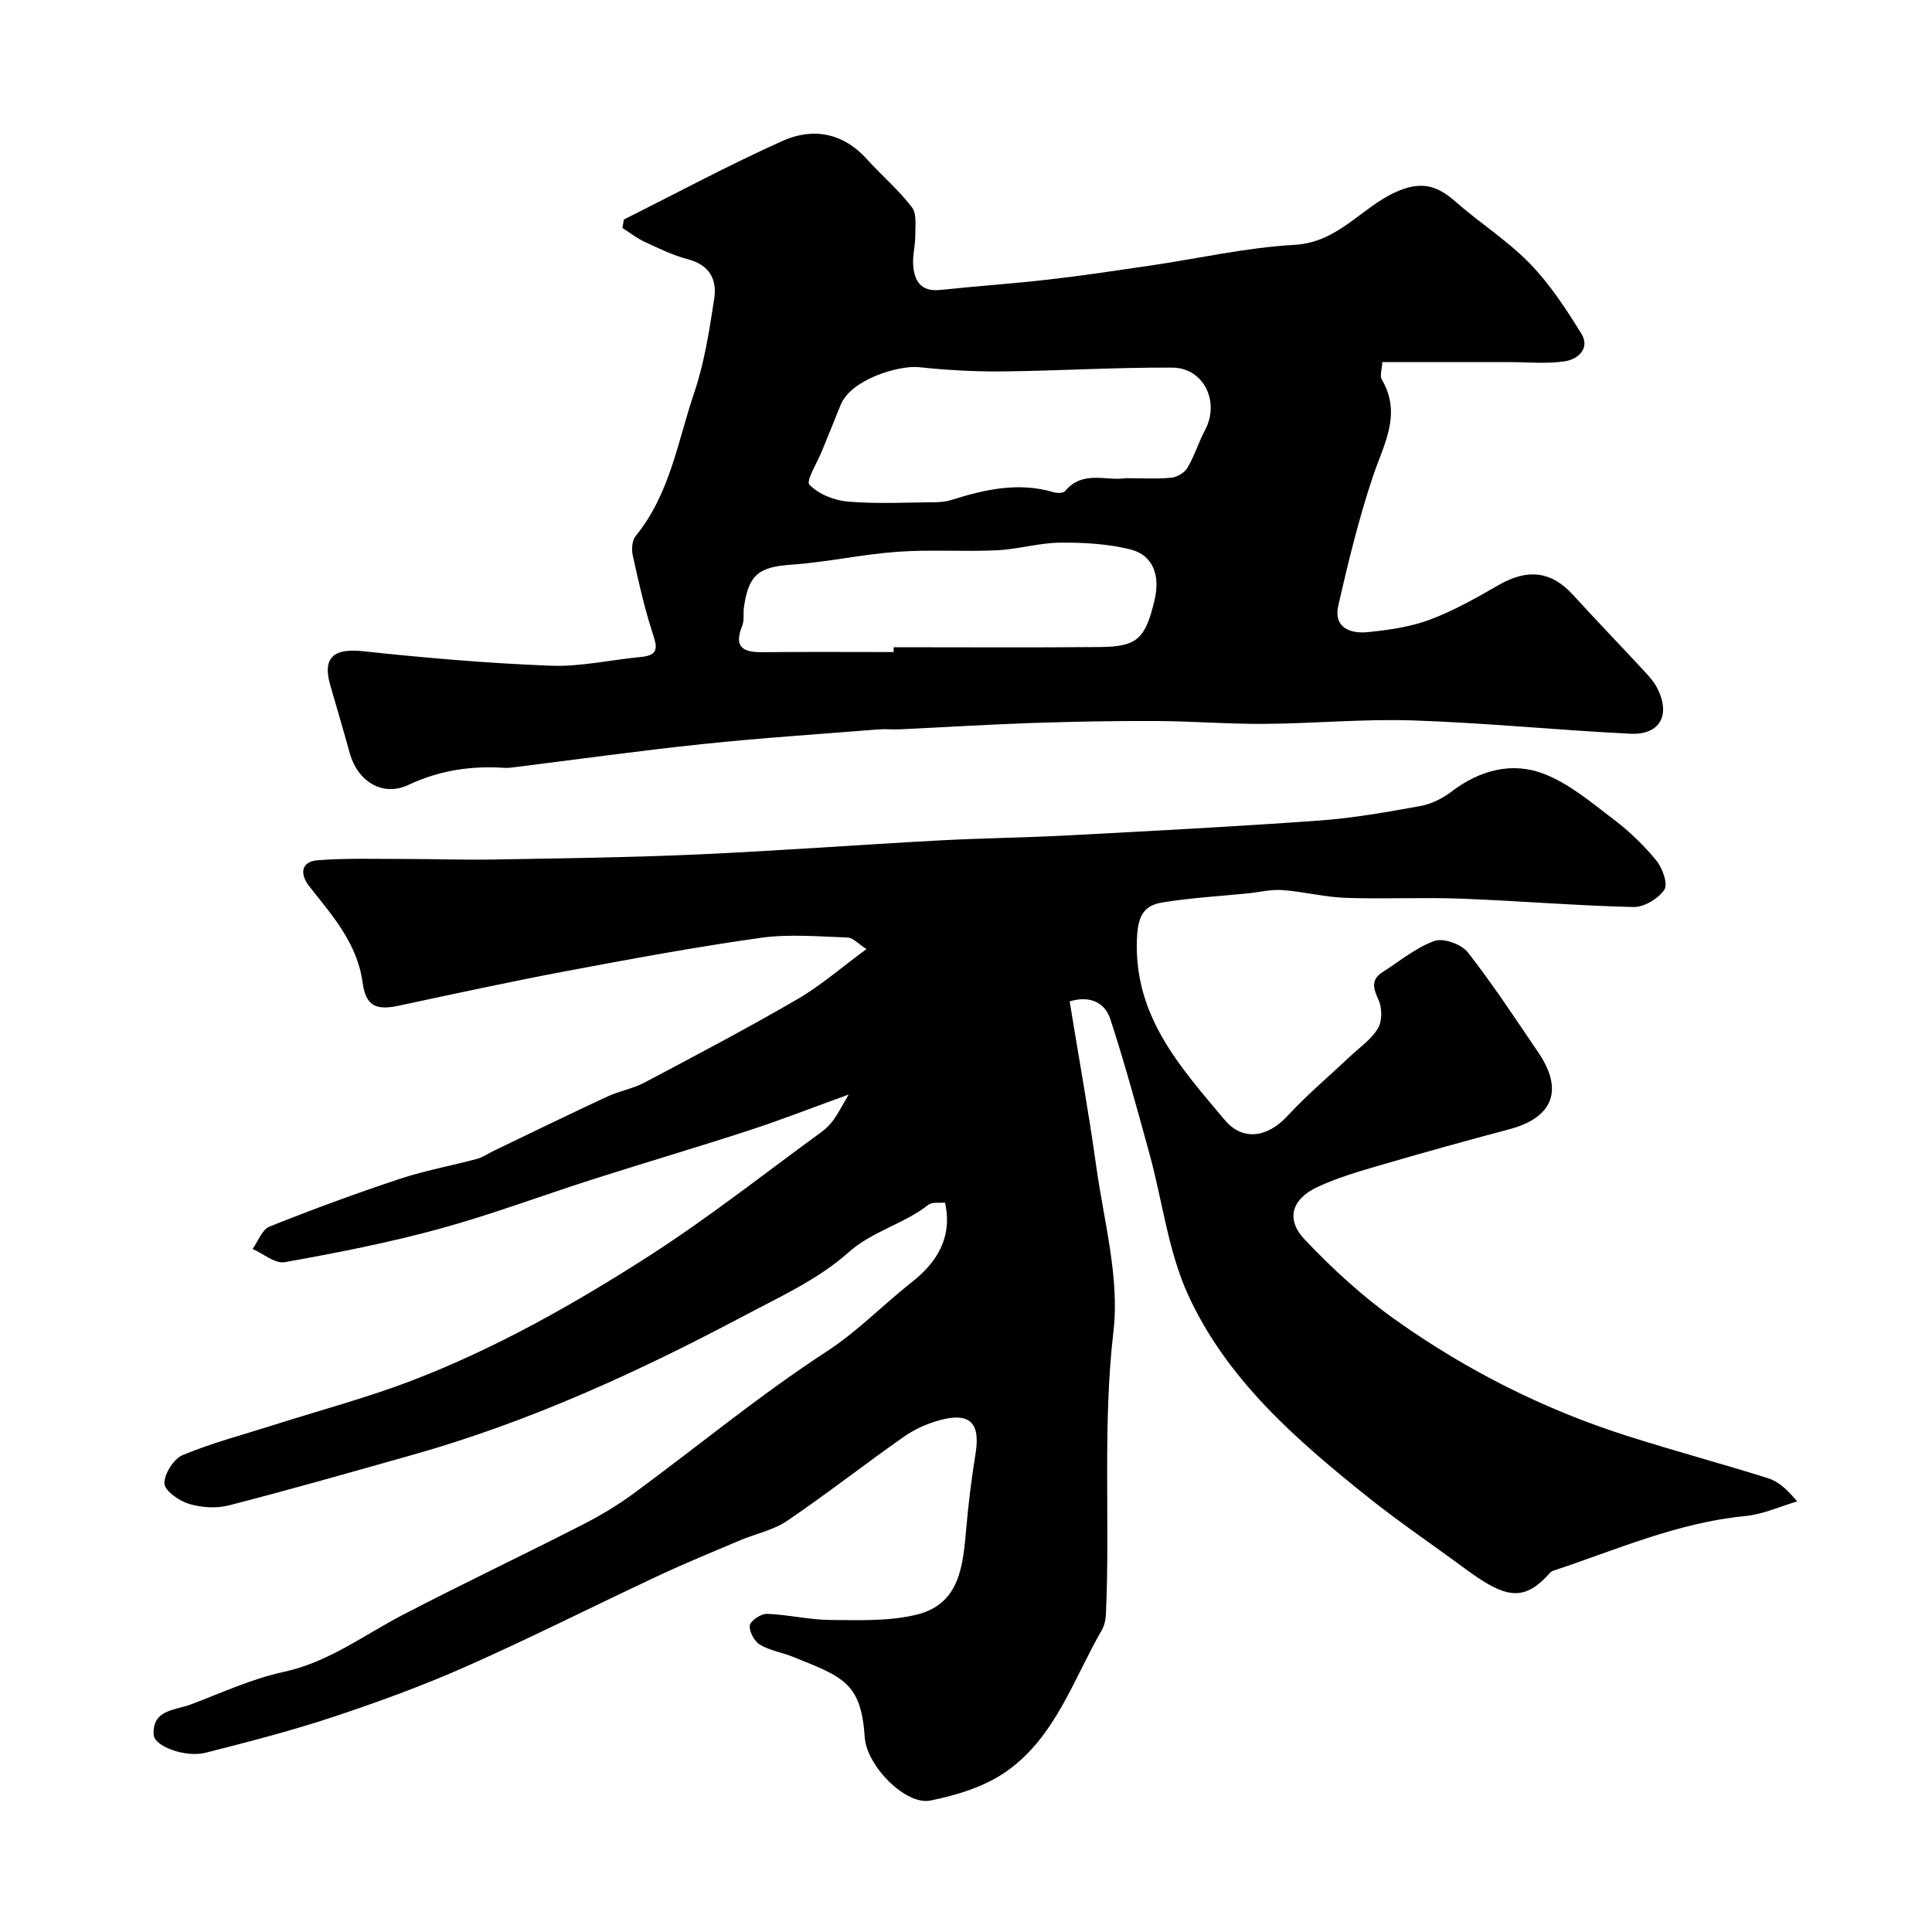 <svg enable-background="new 0 0 400 400" viewBox="0 0 400 400" xmlns="http://www.w3.org/2000/svg"><path d="m221.46 207.33c1.91 11.75 3.95 22.97 5.52 34.24 1.58 11.34 4.84 22.99 3.55 34.05-2.28 19.6-.68 39.09-1.56 58.6-.05 1.1-.3 2.31-.84 3.25-5.9 10.23-9.63 22.13-19.71 29.25-4.48 3.17-10.3 4.95-15.77 6.06-5.18 1.05-13.22-7.22-13.61-13.06-.76-11.31-4.39-12.49-14.91-16.71-2.25-.9-4.78-1.28-6.82-2.52-1.15-.7-2.26-2.76-2.06-3.98.17-1.01 2.33-2.42 3.56-2.38 4.41.16 8.79 1.25 13.19 1.27 6.01.03 12.26.3 17.99-1.16 8.78-2.25 9.39-10.19 10.05-17.71.46-5.21 1.1-10.42 1.94-15.59 1.03-6.34-1.16-8.61-7.44-6.9-2.6.71-5.22 1.88-7.42 3.43-8.12 5.7-15.94 11.83-24.14 17.4-2.86 1.94-6.52 2.67-9.77 4.04-5.67 2.4-11.37 4.74-16.94 7.35-13.25 6.2-26.32 12.81-39.69 18.74-9.02 4-18.34 7.4-27.72 10.51-8.62 2.86-17.46 5.13-26.27 7.37-4.16 1.06-10.65-1.28-10.78-3.73-.28-5.24 4.46-5.04 7.69-6.26 6.37-2.4 12.66-5.33 19.27-6.75 9.25-2 16.5-7.57 24.55-11.76 12.26-6.38 24.75-12.31 37.06-18.59 3.77-1.92 7.46-4.11 10.86-6.62 13.3-9.78 26.07-20.35 39.88-29.34 6.52-4.24 11.71-9.71 17.68-14.39 4.99-3.92 8.51-9.14 6.85-16.46-1.23.13-2.67-.15-3.42.44-5.09 4.03-11.54 5.39-16.65 9.95-6.19 5.52-14.17 9.14-21.63 13.1-21.95 11.65-44.48 21.96-68.49 28.73-12.66 3.57-25.31 7.19-38.05 10.47-2.6.67-5.71.47-8.29-.31-2.05-.63-5.05-2.72-5.08-4.23-.05-1.99 1.94-5.11 3.82-5.89 6.11-2.53 12.58-4.22 18.91-6.24 9.58-3.05 19.33-5.64 28.69-9.24 17.3-6.66 33.43-15.79 48.97-25.76 12.34-7.93 23.9-17.08 35.78-25.73.93-.68 1.76-1.57 2.43-2.5.92-1.3 1.64-2.73 3.07-5.16-7.5 2.72-13.92 5.23-20.46 7.37-10.8 3.52-21.7 6.73-32.53 10.19-10.61 3.39-21.05 7.33-31.78 10.26-10.51 2.87-21.25 4.97-31.98 6.89-1.99.36-4.43-1.76-6.66-2.73 1.14-1.59 1.95-4.02 3.48-4.63 8.9-3.56 17.9-6.87 27-9.89 5.21-1.73 10.67-2.71 15.99-4.14 1.23-.33 2.33-1.13 3.5-1.69 7.81-3.75 15.59-7.55 23.45-11.2 2.49-1.16 5.31-1.63 7.72-2.91 10.62-5.62 21.26-11.22 31.64-17.25 4.87-2.83 9.18-6.61 14.31-10.38-1.65-1.05-2.77-2.36-3.93-2.4-5.99-.2-12.09-.76-17.98.07-13.39 1.88-26.7 4.34-39.99 6.84-11.67 2.2-23.28 4.71-34.89 7.2-4.87 1.04-6.86.04-7.54-4.85-1.11-8.07-6.25-13.8-10.98-19.8-2.13-2.7-1.68-5.18 1.64-5.45 5.99-.47 12.04-.26 18.07-.27 6.16 0 12.32.22 18.48.11 13.94-.25 27.88-.41 41.8-1.03 16.82-.75 33.61-2.01 50.42-2.92 8.93-.48 17.87-.57 26.8-1.05 17.3-.92 34.61-1.82 51.89-3.07 6.99-.51 13.94-1.74 20.84-2.99 2.27-.41 4.61-1.55 6.46-2.97 5.86-4.47 12.56-6.27 19.2-3.69 5.26 2.04 9.87 5.97 14.46 9.46 3.24 2.46 6.24 5.35 8.81 8.5 1.26 1.55 2.42 4.86 1.63 6.03-1.25 1.84-4.2 3.62-6.39 3.57-11.88-.28-23.74-1.28-35.62-1.73-7.99-.3-16 .11-23.99-.17-4.37-.16-8.69-1.29-13.06-1.61-2.38-.17-4.81.44-7.22.69-5.86.59-11.77.91-17.57 1.86-3.88.64-5.14 2.67-5.34 7.5-.67 16.1 9.01 26.61 18.16 37.53 3.76 4.49 8.91 3.63 13.01-.82 3.96-4.3 8.48-8.09 12.74-12.12 2.05-1.94 4.53-3.63 5.96-5.96.92-1.49.92-4.23.17-5.89-1.08-2.41-1.69-4.2.83-5.81 3.53-2.26 6.88-5.06 10.74-6.45 1.84-.66 5.58.68 6.88 2.34 5.22 6.67 9.88 13.79 14.65 20.81 5.26 7.75 2.97 13.46-6.07 15.85-9.1 2.41-18.16 4.94-27.2 7.58-4.2 1.23-8.45 2.49-12.4 4.32-5.4 2.49-6.76 6.68-2.72 10.94 5.82 6.15 12.2 11.97 19.11 16.85 14.56 10.29 30.42 18.29 47.45 23.73 9.74 3.11 19.63 5.76 29.39 8.83 2.06.65 3.83 2.21 6 4.79-3.57 1.05-7.09 2.68-10.72 3.03-14.01 1.34-26.72 6.99-39.83 11.34-.29.1-.57.35-.78.59-5.29 5.86-9.03 5.18-17.43-1.03-6.7-4.95-13.62-9.62-20.12-14.82-14.79-11.83-29.22-24.34-37.23-41.88-4.12-9.02-5.3-19.37-7.96-29.08-2.58-9.39-5.13-18.79-8.15-28.04-1.28-3.77-4.66-4.79-8.41-3.63z" fill="#010000"/><path d="m129.16 45.45c10.92-5.46 21.69-11.26 32.82-16.26 6.29-2.83 12.54-1.74 17.51 3.77 3.05 3.38 6.57 6.36 9.31 9.95 1.06 1.38.68 3.97.69 6.01.01 1.96-.56 3.94-.43 5.89.22 3.31 1.56 5.64 5.57 5.22 7.5-.79 15.04-1.3 22.53-2.16 6.99-.8 13.94-1.85 20.9-2.87 10.01-1.47 19.96-3.75 30.01-4.31 8.95-.5 13.72-7.66 20.87-10.91 5.13-2.32 8.46-1.5 12.3 1.88 5.04 4.44 10.82 8.1 15.48 12.88 4.17 4.28 7.52 9.44 10.69 14.55 1.86 3.02-.72 5.29-3.36 5.7-3.76.59-7.68.18-11.53.18-8.66.01-17.32 0-26.32 0-.07 1.44-.57 2.82-.1 3.62 4.18 7.18.4 13.34-1.83 19.99-2.94 8.75-5.13 17.78-7.19 26.79-1.04 4.55 2.46 5.87 6.07 5.51 4.35-.44 8.82-1.07 12.88-2.58 4.95-1.85 9.63-4.52 14.24-7.17 6.02-3.46 10.91-2.89 15.4 2.02 4.84 5.31 9.83 10.49 14.72 15.76 1 1.08 2.03 2.21 2.69 3.49 2.89 5.62.62 9.82-5.56 9.51-14.98-.74-29.92-2.25-44.91-2.75-10.24-.35-20.53.64-30.8.71-7.44.06-14.89-.56-22.34-.59-8.61-.04-17.22.12-25.82.41-9.11.31-18.21.88-27.32 1.31-1.5.07-3.01-.1-4.5.02-12.12.97-24.26 1.76-36.34 3.03-13.18 1.38-26.3 3.22-39.45 4.85-.49.06-1 .11-1.49.08-6.95-.46-13.46.46-19.98 3.52-5.47 2.57-10.58-.84-12.16-6.57-1.29-4.7-2.68-9.37-4.03-14.05-1.66-5.76.69-7.7 6.78-7.05 12.91 1.38 25.88 2.5 38.85 3 6.2.24 12.45-1.23 18.69-1.81 3.96-.37 3.28-2.26 2.36-5.11-1.68-5.21-2.88-10.59-4.06-15.95-.28-1.25-.13-3.09.62-4.01 7.09-8.66 8.69-19.56 12.11-29.66 2.12-6.26 3.15-12.95 4.15-19.52.59-3.89-.99-6.93-5.42-8.08-3.12-.81-6.09-2.28-9.04-3.64-1.61-.75-3.04-1.89-4.55-2.85.11-.58.2-1.17.29-1.75zm103.86 53.55c3.51 0 6.52.2 9.49-.1 1.2-.12 2.75-1.03 3.34-2.05 1.46-2.48 2.31-5.3 3.66-7.85 3.08-5.82-.28-12.85-6.8-12.89-11.74-.07-23.48.67-35.22.79-5.75.06-11.52-.28-17.24-.88-4.12-.43-14.12 2.51-16.22 7.85-1.24 3.15-2.55 6.27-3.82 9.41-.98 2.44-3.38 6.29-2.63 7.07 1.89 1.96 5.15 3.27 7.98 3.5 5.97.5 12.01.18 18.02.13 1.14-.01 2.32-.13 3.4-.47 6.93-2.18 13.88-3.76 21.15-1.6.73.22 2.01.21 2.38-.23 3.66-4.43 8.65-2.02 12.51-2.68zm-48 36c0-.33 0-.67 0-1 14.25 0 28.51.09 42.76-.04 7.67-.07 9.36-1.71 11.26-9.72 1.21-5.13-.33-9.32-4.98-10.48-4.68-1.17-9.68-1.45-14.54-1.41-4.38.04-8.73 1.37-13.12 1.58-6.86.32-13.77-.18-20.62.31-7.31.53-14.54 2.15-21.84 2.66-6.76.47-8.92 1.95-9.91 8.77-.19 1.3.1 2.75-.37 3.92-1.87 4.63.41 5.49 4.4 5.44 8.98-.1 17.97-.03 26.96-.03z" fill="#010000"/></svg>